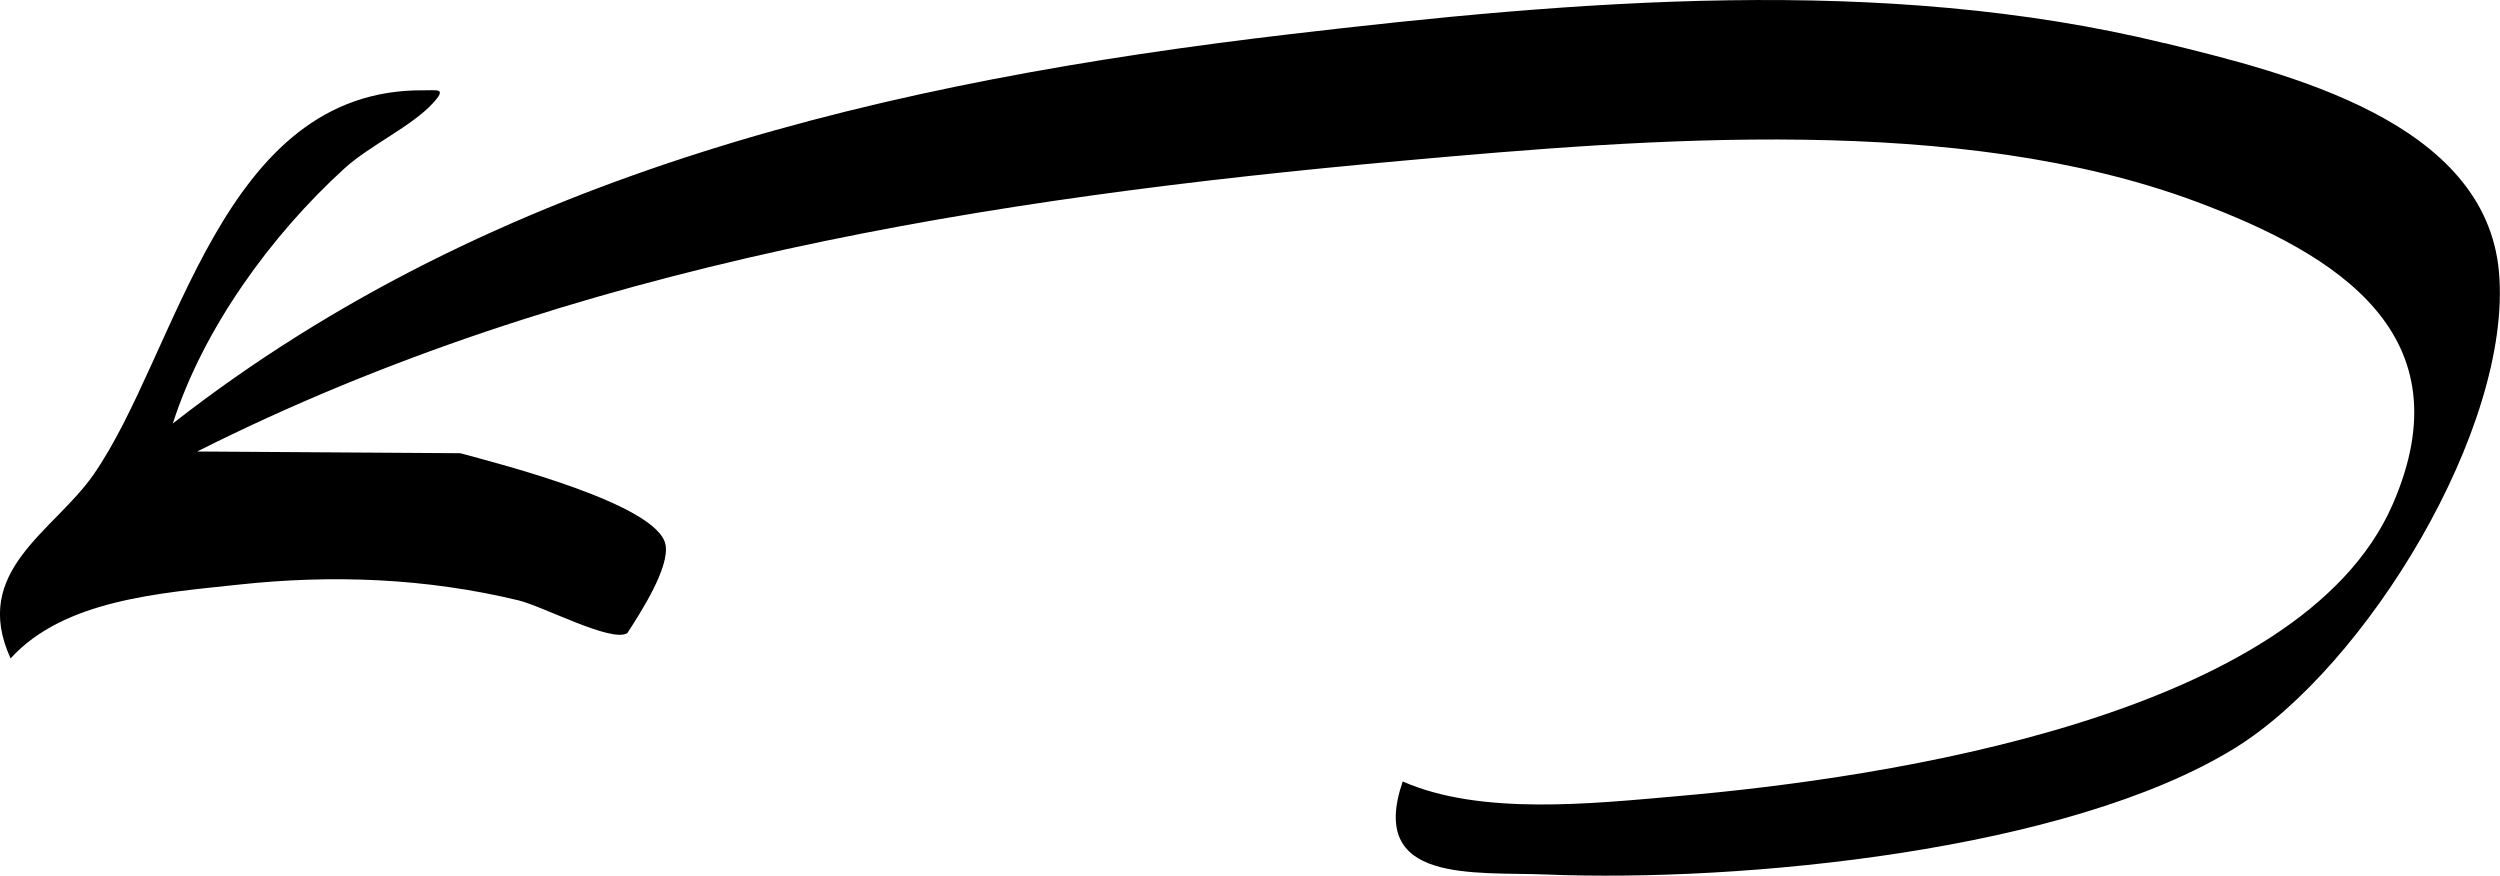 <?xml version="1.0" encoding="UTF-8"?><svg id="Layer_1" xmlns="http://www.w3.org/2000/svg" viewBox="0 0 275.7 96.58"><path d="M238.65,4.75C207.63-2.82,173.82.06,142.17,3.78c-43.8,5.15-87.52,15.08-123.11,42.92,3.35-10.46,10.84-20.77,18.94-28.14,2.76-2.51,7.4-4.63,9.74-7.18,1.59-1.73.46-1.4-1.03-1.42-22.42-.2-27.06,28.97-36.41,42.4-4.35,6.25-13.56,10.59-9.13,20.25,5.88-6.49,16.59-7.21,25.06-8.13,10.39-1.13,20.75-.73,30.92,1.72,2.75.66,10.31,4.71,12.03,3.62,1.45-2.23,4.71-7.27,4.21-9.77-.88-4.43-18-8.82-22.64-10.07l-29-.19C62.98,29.02,109.25,21.81,154.62,17.73c27.45-2.47,61.46-5.23,87.61,4.52,15.54,5.8,29.85,14.67,21.6,33.45-10.22,23.28-55.69,30.08-78.74,32.09-9.48.83-21.78,2.18-30.4-1.61-3.88,11.3,7.83,9.94,15.84,10.26,21.57.87,57.56-2.59,75.93-13.94,14.43-8.91,30.62-35.34,29.13-52.47-1.45-16.66-23.36-21.98-36.96-25.3Z"/></svg>